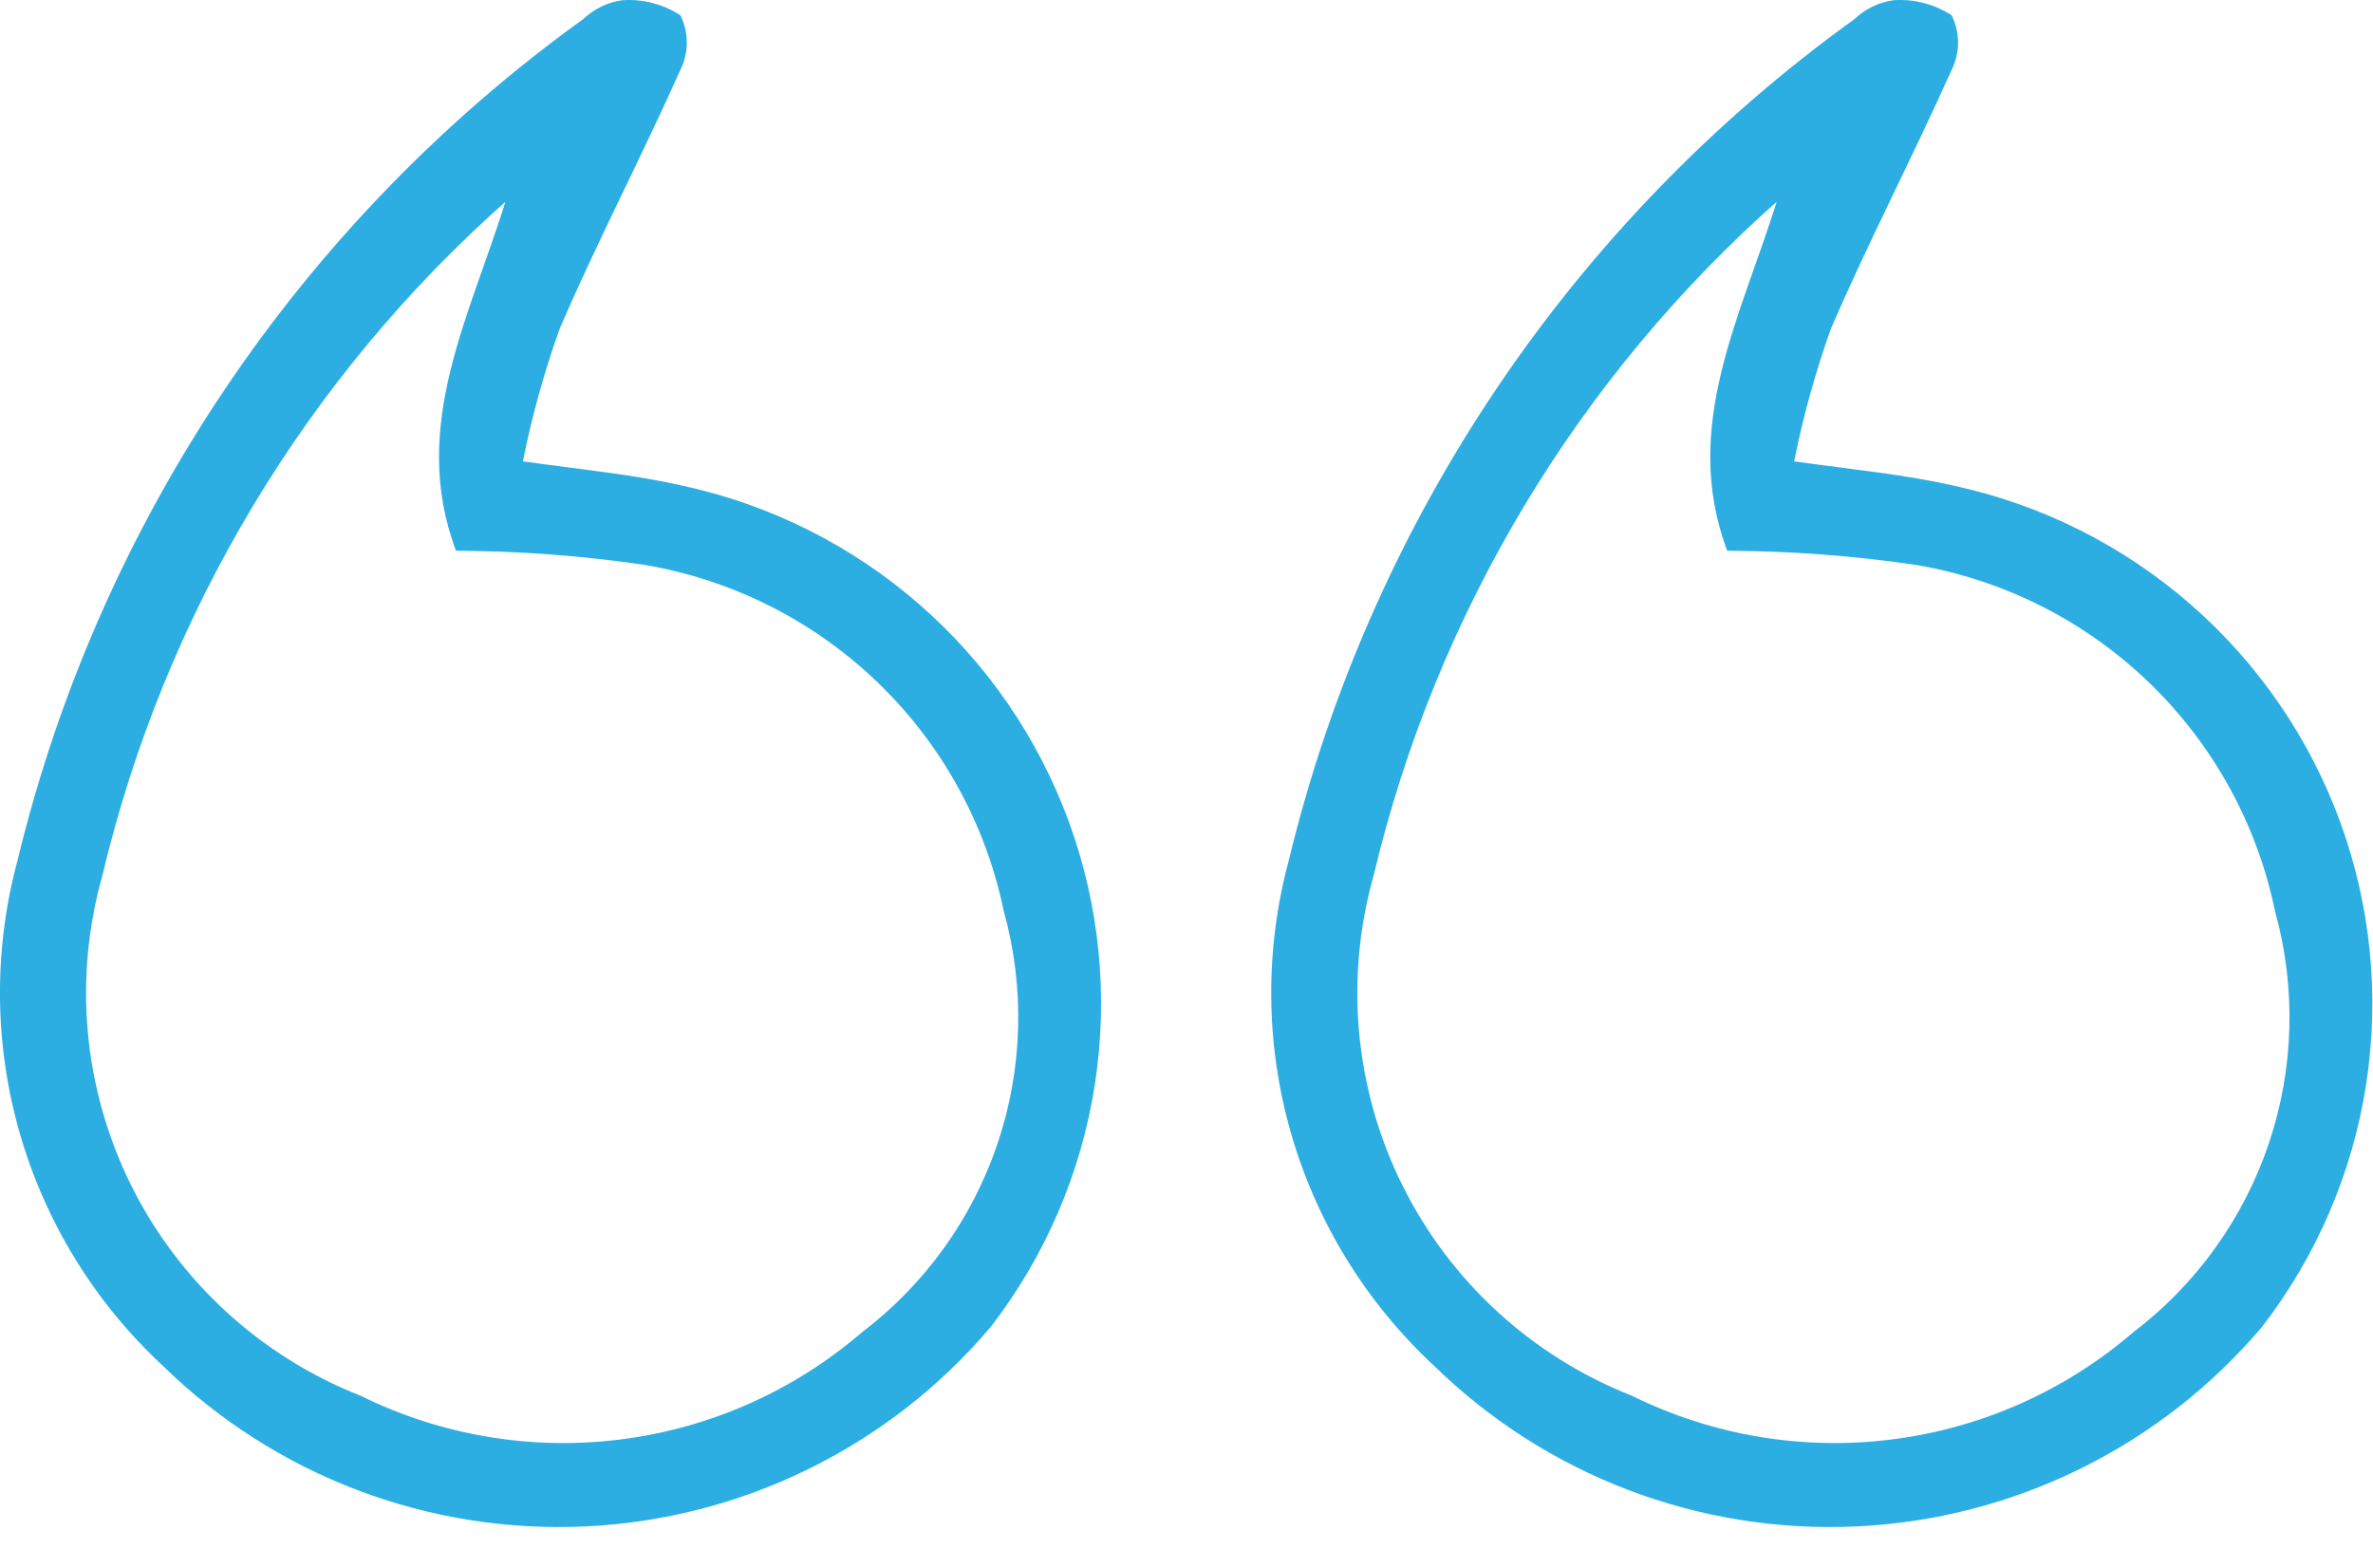 <svg width="56" height="37" viewBox="0 0 56 37" fill="none" xmlns="http://www.w3.org/2000/svg">
<path d="M12.34 10.888C13.764 11.088 14.966 11.199 16.123 11.466C18.187 11.914 20.105 12.877 21.696 14.264C23.288 15.651 24.502 17.418 25.226 19.399C25.95 21.381 26.16 23.513 25.837 25.597C25.513 27.681 24.667 29.65 23.376 31.32C22.191 32.719 20.729 33.858 19.083 34.667C17.436 35.477 15.64 35.939 13.807 36.024C11.974 36.109 10.143 35.817 8.428 35.164C6.713 34.511 5.152 33.513 3.841 32.231C2.237 30.742 1.07 28.845 0.466 26.743C-0.138 24.642 -0.156 22.416 0.414 20.305C2.346 12.308 7.082 5.265 13.764 0.45C14.015 0.211 14.334 0.056 14.676 0.006C15.163 -0.03 15.648 0.095 16.056 0.361C16.156 0.562 16.208 0.782 16.208 1.006C16.208 1.229 16.156 1.45 16.056 1.65C15.144 3.693 14.098 5.692 13.208 7.757C12.842 8.778 12.552 9.825 12.34 10.888ZM12.006 4.692C7.235 8.899 3.885 14.477 2.417 20.66C1.727 23.097 1.969 25.703 3.095 27.973C4.222 30.242 6.153 32.013 8.513 32.941C10.412 33.878 12.544 34.236 14.645 33.971C16.746 33.707 18.722 32.831 20.328 31.453C21.821 30.321 22.94 28.768 23.539 26.994C24.138 25.22 24.19 23.308 23.688 21.504C23.264 19.448 22.228 17.567 20.716 16.109C19.203 14.65 17.284 13.682 15.21 13.331C13.737 13.114 12.25 13.003 10.761 12.998C9.648 10.044 11.117 7.424 11.962 4.648L12.006 4.692Z" fill="#2CAEE2"/>
<path d="M42.34 10.888C43.764 11.088 44.966 11.199 46.123 11.466C48.187 11.914 50.105 12.877 51.696 14.264C53.288 15.651 54.502 17.418 55.226 19.399C55.95 21.381 56.16 23.513 55.837 25.597C55.513 27.681 54.667 29.65 53.376 31.32C52.191 32.719 50.729 33.858 49.083 34.667C47.436 35.477 45.64 35.939 43.807 36.024C41.974 36.109 40.143 35.817 38.428 35.164C36.713 34.511 35.152 33.513 33.841 32.231C32.237 30.742 31.07 28.845 30.466 26.743C29.862 24.642 29.844 22.416 30.414 20.305C32.346 12.308 37.082 5.265 43.764 0.45C44.015 0.211 44.334 0.056 44.676 0.006C45.163 -0.03 45.648 0.095 46.056 0.361C46.156 0.562 46.208 0.782 46.208 1.006C46.208 1.229 46.156 1.45 46.056 1.65C45.144 3.693 44.098 5.692 43.208 7.757C42.843 8.778 42.552 9.825 42.34 10.888ZM42.006 4.692C37.235 8.899 33.886 14.477 32.417 20.66C31.727 23.097 31.969 25.703 33.095 27.973C34.222 30.242 36.153 32.013 38.513 32.941C40.412 33.878 42.544 34.236 44.645 33.971C46.746 33.707 48.722 32.831 50.328 31.453C51.821 30.321 52.94 28.768 53.539 26.994C54.138 25.22 54.19 23.308 53.688 21.504C53.264 19.448 52.228 17.567 50.716 16.109C49.203 14.65 47.284 13.682 45.21 13.331C43.737 13.114 42.25 13.003 40.761 12.998C39.648 10.044 41.117 7.424 41.962 4.648L42.006 4.692Z" fill="#2CAEE2"/>
</svg>
